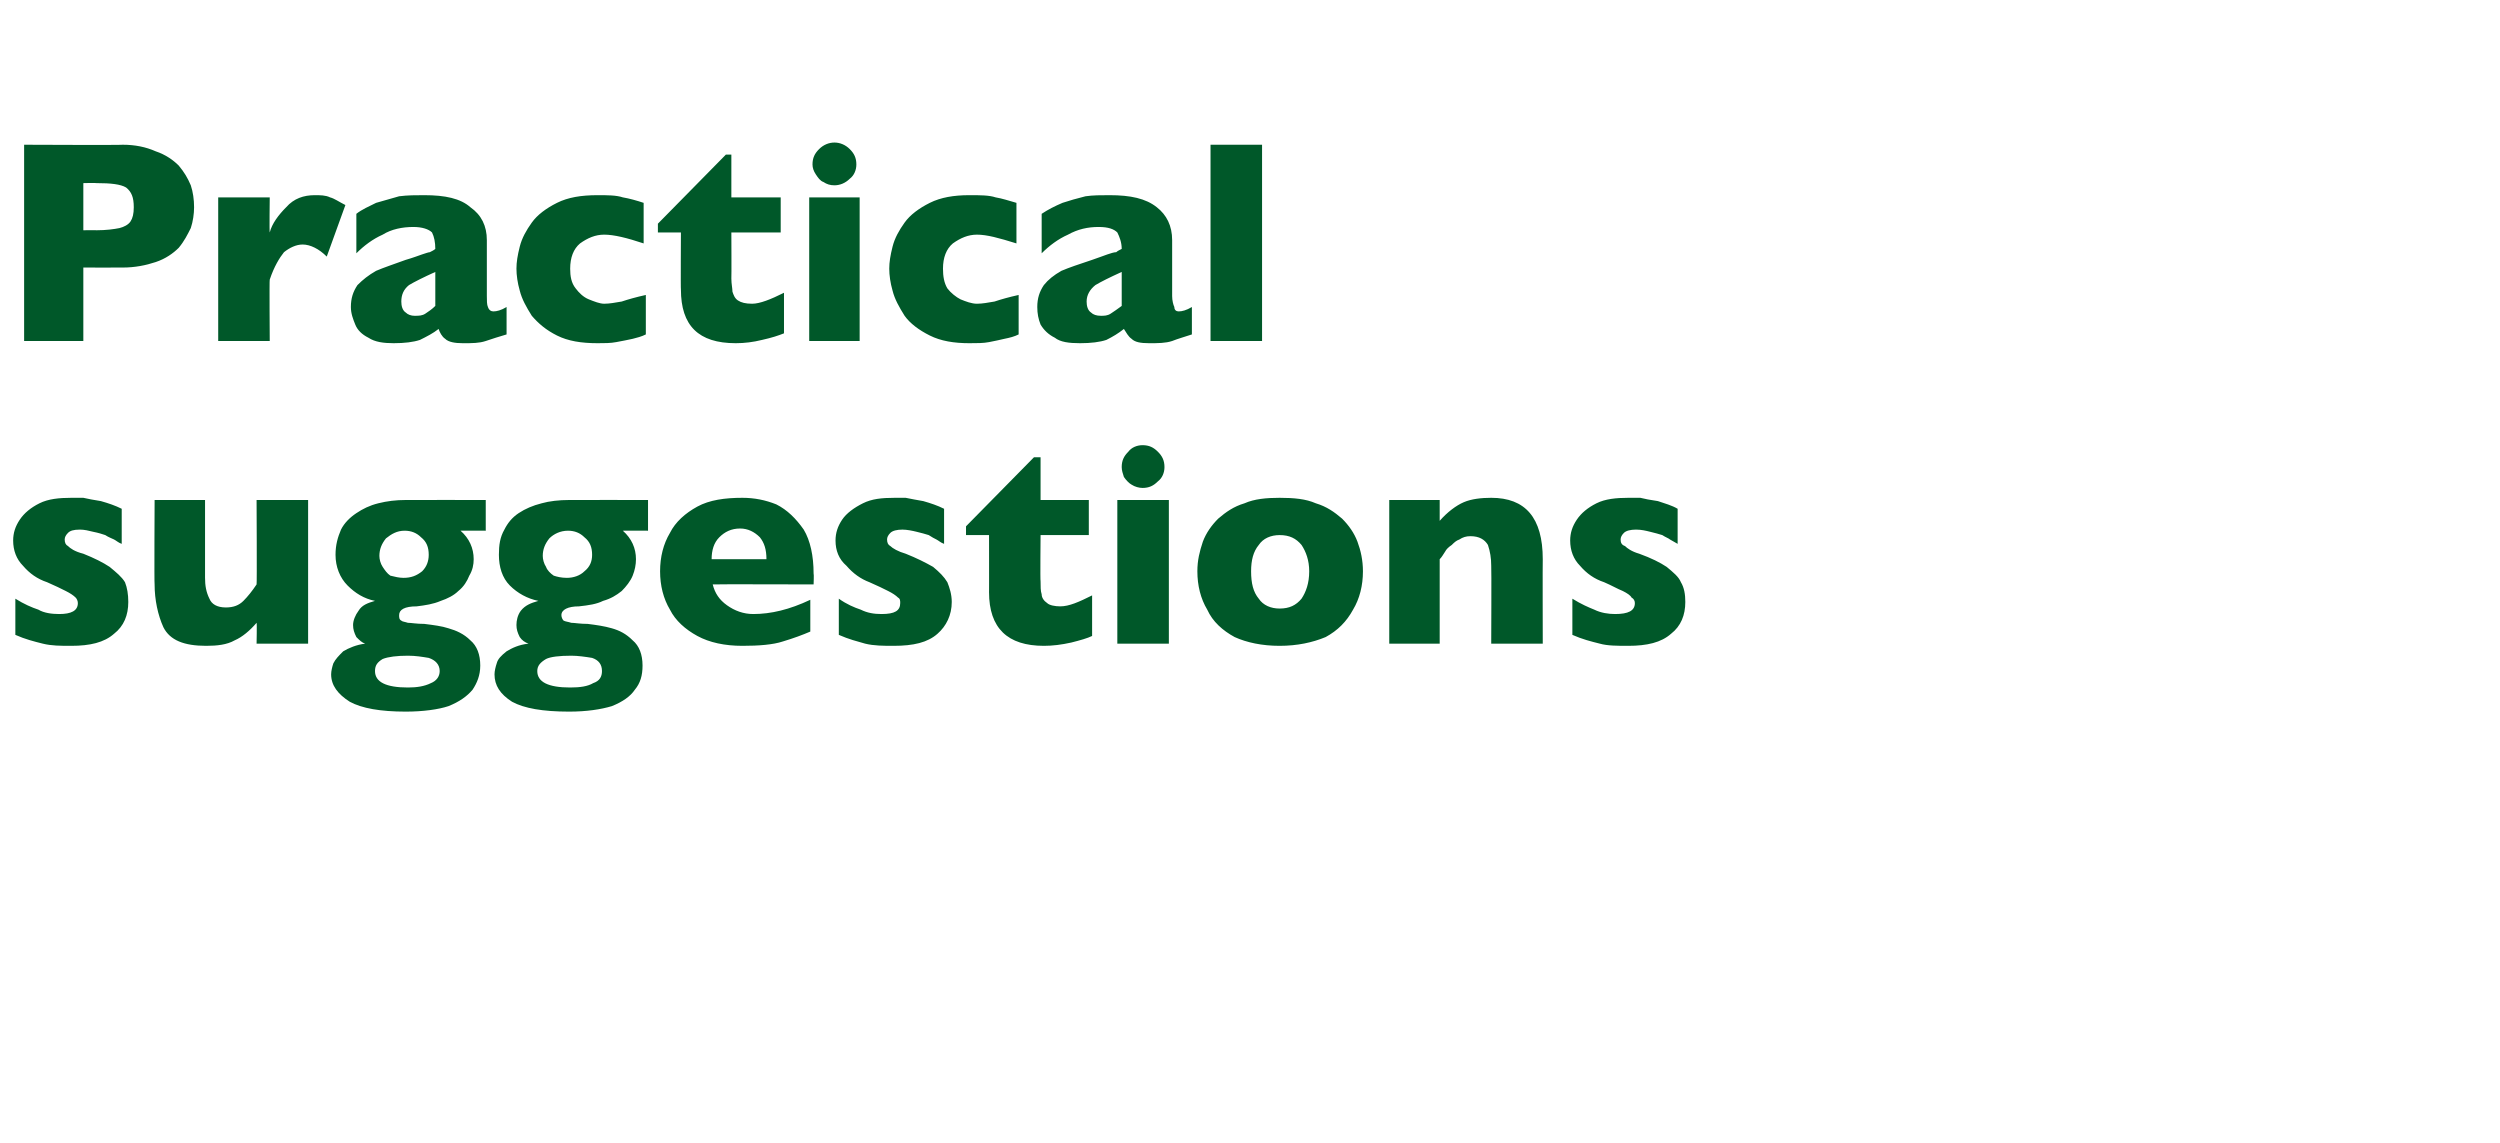 <?xml version="1.0" standalone="no"?><!DOCTYPE svg PUBLIC "-//W3C//DTD SVG 1.1//EN" "http://www.w3.org/Graphics/SVG/1.1/DTD/svg11.dtd"><svg xmlns="http://www.w3.org/2000/svg" version="1.1" width="228px" height="104.2px" viewBox="0 -13 228 104.2" style="top:-13px">  <desc>Practical suggestions</desc>  <defs/>  <g id="Polygon133226">    <path d="M 11.7 41.9 C 11.7 43.1 11.3 44.1 10.4 44.8 C 9.5 45.6 8.2 45.9 6.5 45.9 C 5.5 45.9 4.7 45.9 3.9 45.7 C 3.1 45.5 2.3 45.3 1.4 44.9 C 1.4 44.9 1.4 41.6 1.4 41.6 C 2.2 42.1 2.9 42.4 3.5 42.6 C 4 42.9 4.7 43 5.4 43 C 6.5 43 7.1 42.7 7.1 42 C 7.1 41.8 7 41.6 6.9 41.5 C 6.7 41.3 6.4 41.1 6 40.9 C 5.6 40.7 5 40.4 4.3 40.1 C 3.4 39.8 2.7 39.3 2.1 38.6 C 1.5 38 1.2 37.2 1.2 36.3 C 1.2 35.6 1.4 35 1.8 34.4 C 2.2 33.8 2.8 33.3 3.6 32.9 C 4.4 32.5 5.4 32.4 6.5 32.4 C 6.8 32.4 7.2 32.4 7.6 32.4 C 8 32.5 8.6 32.6 9.2 32.7 C 9.9 32.9 10.5 33.1 11.1 33.4 C 11.1 33.4 11.1 36.6 11.1 36.6 C 10.8 36.5 10.6 36.3 10.4 36.2 C 10.2 36.1 9.9 36 9.6 35.8 C 9.3 35.7 9 35.6 8.5 35.5 C 8.1 35.4 7.7 35.3 7.3 35.3 C 6.7 35.3 6.4 35.4 6.2 35.6 C 6 35.8 5.9 36 5.9 36.2 C 5.9 36.5 6 36.7 6.2 36.8 C 6.4 37 6.8 37.3 7.6 37.5 C 8.6 37.9 9.4 38.3 10 38.7 C 10.6 39.2 11.1 39.6 11.4 40.1 C 11.6 40.6 11.7 41.2 11.7 41.9 Z M 28.1 45.7 L 23.4 45.7 C 23.4 45.7 23.44 43.84 23.4 43.8 C 22.8 44.5 22.1 45.1 21.4 45.4 C 20.7 45.8 19.8 45.9 18.8 45.9 C 16.8 45.9 15.5 45.4 14.9 44.2 C 14.4 43.1 14.1 41.7 14.1 40.3 C 14.06 40.3 14.1 32.6 14.1 32.6 L 18.7 32.6 C 18.7 32.6 18.7 39.68 18.7 39.7 C 18.7 40.4 18.8 41 19.1 41.6 C 19.3 42.1 19.8 42.4 20.6 42.4 C 21.3 42.4 21.8 42.2 22.2 41.8 C 22.6 41.4 23 40.9 23.4 40.3 C 23.44 40.3 23.4 32.6 23.4 32.6 L 28.1 32.6 L 28.1 45.7 Z M 44.3 35.4 C 44.3 35.4 41.96 35.39 42 35.4 C 42.8 36.1 43.2 37 43.2 38 C 43.2 38.5 43.1 39 42.8 39.5 C 42.6 40 42.3 40.5 41.8 40.9 C 41.4 41.3 40.8 41.6 40.2 41.8 C 39.5 42.1 38.8 42.2 38 42.3 C 36.9 42.3 36.4 42.6 36.4 43.1 C 36.4 43.3 36.4 43.5 36.6 43.6 C 36.7 43.7 36.9 43.7 37.2 43.8 C 37.5 43.8 38 43.9 38.7 43.9 C 39.5 44 40.3 44.1 40.9 44.3 C 41.6 44.5 42.3 44.8 42.9 45.4 C 43.5 45.9 43.8 46.7 43.8 47.7 C 43.8 48.6 43.5 49.3 43.1 49.9 C 42.6 50.5 41.9 51 40.9 51.4 C 40 51.7 38.6 51.9 37 51.9 C 34.7 51.9 33 51.6 31.9 51 C 30.8 50.3 30.2 49.5 30.2 48.5 C 30.2 48.2 30.3 47.8 30.4 47.5 C 30.6 47.1 30.9 46.8 31.3 46.4 C 31.8 46.1 32.5 45.8 33.3 45.7 C 33 45.6 32.8 45.4 32.5 45.1 C 32.3 44.7 32.2 44.4 32.2 44 C 32.2 43.6 32.4 43.1 32.7 42.7 C 33 42.2 33.5 42 34.2 41.8 C 33.2 41.6 32.4 41.1 31.7 40.4 C 31 39.7 30.6 38.7 30.6 37.6 C 30.6 36.7 30.8 36 31.1 35.3 C 31.4 34.7 31.9 34.2 32.5 33.8 C 33.1 33.4 33.7 33.1 34.5 32.9 C 35.3 32.7 36.1 32.6 37 32.6 C 37.05 32.59 44.3 32.6 44.3 32.6 L 44.3 35.4 Z M 39.1 37.6 C 39.1 36.9 38.9 36.4 38.4 36 C 38 35.6 37.5 35.4 36.9 35.4 C 36.2 35.4 35.7 35.7 35.2 36.1 C 34.8 36.6 34.6 37.1 34.6 37.7 C 34.6 38 34.7 38.4 34.9 38.7 C 35.1 39 35.3 39.3 35.6 39.5 C 36 39.6 36.4 39.7 36.8 39.7 C 37.5 39.7 38 39.5 38.5 39.1 C 38.9 38.7 39.1 38.2 39.1 37.6 Z M 40.1 48.2 C 40.1 47.6 39.7 47.2 39.1 47 C 38.5 46.9 37.9 46.8 37.2 46.8 C 36.2 46.8 35.4 46.9 34.9 47.1 C 34.4 47.4 34.2 47.7 34.2 48.2 C 34.2 49.2 35.2 49.7 37.2 49.7 C 38 49.7 38.7 49.6 39.3 49.3 C 39.8 49.1 40.1 48.7 40.1 48.2 Z M 59.1 35.4 C 59.1 35.4 56.82 35.39 56.8 35.4 C 57.6 36.1 58 37 58 38 C 58 38.5 57.9 39 57.7 39.5 C 57.5 40 57.1 40.5 56.7 40.9 C 56.2 41.3 55.7 41.6 55 41.8 C 54.4 42.1 53.7 42.2 52.8 42.3 C 51.8 42.3 51.2 42.6 51.2 43.1 C 51.2 43.3 51.3 43.5 51.4 43.6 C 51.6 43.7 51.8 43.7 52.1 43.8 C 52.4 43.8 52.9 43.9 53.6 43.9 C 54.4 44 55.1 44.1 55.8 44.3 C 56.5 44.5 57.1 44.8 57.7 45.4 C 58.3 45.9 58.6 46.7 58.6 47.7 C 58.6 48.6 58.4 49.3 57.9 49.9 C 57.5 50.5 56.8 51 55.8 51.4 C 54.8 51.7 53.5 51.9 51.9 51.9 C 49.5 51.9 47.8 51.6 46.7 51 C 45.6 50.3 45.1 49.5 45.1 48.5 C 45.1 48.2 45.2 47.8 45.3 47.5 C 45.4 47.1 45.7 46.8 46.2 46.4 C 46.7 46.1 47.3 45.8 48.2 45.7 C 47.9 45.6 47.6 45.4 47.4 45.1 C 47.2 44.7 47.1 44.4 47.1 44 C 47.1 43.6 47.2 43.1 47.5 42.7 C 47.9 42.2 48.4 42 49.1 41.8 C 48.1 41.6 47.2 41.1 46.5 40.4 C 45.8 39.7 45.5 38.7 45.5 37.6 C 45.5 36.7 45.6 36 46 35.3 C 46.3 34.7 46.7 34.2 47.3 33.8 C 47.9 33.4 48.6 33.1 49.4 32.9 C 50.1 32.7 51 32.6 51.9 32.6 C 51.91 32.59 59.1 32.6 59.1 32.6 L 59.1 35.4 Z M 54 37.6 C 54 36.9 53.8 36.4 53.3 36 C 52.9 35.6 52.4 35.4 51.8 35.4 C 51.1 35.4 50.5 35.7 50.1 36.1 C 49.7 36.6 49.5 37.1 49.5 37.7 C 49.5 38 49.6 38.4 49.8 38.7 C 49.9 39 50.2 39.3 50.5 39.5 C 50.8 39.6 51.2 39.7 51.7 39.7 C 52.3 39.7 52.9 39.5 53.3 39.1 C 53.8 38.7 54 38.2 54 37.6 Z M 54.9 48.2 C 54.9 47.6 54.6 47.2 54 47 C 53.4 46.9 52.7 46.8 52.1 46.8 C 51 46.8 50.2 46.9 49.8 47.1 C 49.3 47.4 49 47.7 49 48.2 C 49 49.2 50 49.7 52 49.7 C 52.9 49.7 53.6 49.6 54.1 49.3 C 54.7 49.1 54.9 48.7 54.9 48.2 Z M 74.2 40.3 C 74.2 40.3 64.99 40.27 65 40.3 C 65.2 41.1 65.6 41.7 66.3 42.2 C 67 42.7 67.8 43 68.7 43 C 70.3 43 72 42.6 73.9 41.7 C 73.9 41.7 73.9 44.6 73.9 44.6 C 73.2 44.9 72.4 45.2 71.4 45.5 C 70.5 45.8 69.2 45.9 67.7 45.9 C 66.1 45.9 64.7 45.6 63.6 45 C 62.5 44.4 61.6 43.6 61.1 42.6 C 60.5 41.6 60.2 40.4 60.2 39.1 C 60.2 37.8 60.5 36.6 61.1 35.6 C 61.6 34.6 62.5 33.8 63.6 33.2 C 64.7 32.6 66.1 32.4 67.7 32.4 C 68.8 32.4 69.8 32.6 70.8 33 C 71.8 33.5 72.6 34.3 73.3 35.3 C 73.9 36.3 74.2 37.7 74.2 39.3 C 74.24 39.34 74.2 40.3 74.2 40.3 Z M 69.9 38 C 69.9 37.1 69.7 36.5 69.3 36 C 68.8 35.5 68.2 35.2 67.5 35.2 C 66.7 35.2 66.1 35.5 65.6 36 C 65.1 36.5 64.9 37.2 64.9 38 C 64.9 38 69.9 38 69.9 38 Z M 86.8 41.9 C 86.8 43.1 86.3 44.1 85.5 44.8 C 84.6 45.6 83.3 45.9 81.5 45.9 C 80.6 45.9 79.7 45.9 78.9 45.7 C 78.2 45.5 77.4 45.3 76.5 44.9 C 76.5 44.9 76.5 41.6 76.5 41.6 C 77.2 42.1 77.9 42.4 78.5 42.6 C 79.1 42.9 79.7 43 80.4 43 C 81.6 43 82.1 42.7 82.1 42 C 82.1 41.8 82.1 41.6 81.9 41.5 C 81.7 41.3 81.4 41.1 81 40.9 C 80.6 40.7 80 40.4 79.3 40.1 C 78.5 39.8 77.8 39.3 77.2 38.6 C 76.5 38 76.2 37.2 76.2 36.3 C 76.2 35.6 76.4 35 76.8 34.4 C 77.2 33.8 77.9 33.3 78.7 32.9 C 79.5 32.5 80.4 32.4 81.6 32.4 C 81.9 32.4 82.2 32.4 82.6 32.4 C 83.1 32.5 83.6 32.6 84.2 32.7 C 84.9 32.9 85.5 33.1 86.1 33.4 C 86.1 33.4 86.1 36.6 86.1 36.6 C 85.8 36.5 85.6 36.3 85.4 36.2 C 85.2 36.1 85 36 84.7 35.8 C 84.4 35.7 84 35.6 83.6 35.5 C 83.2 35.4 82.7 35.3 82.3 35.3 C 81.8 35.3 81.4 35.4 81.2 35.6 C 81 35.8 80.9 36 80.9 36.2 C 80.9 36.5 81 36.7 81.2 36.8 C 81.4 37 81.9 37.3 82.6 37.5 C 83.6 37.9 84.4 38.3 85.1 38.7 C 85.7 39.2 86.1 39.6 86.4 40.1 C 86.6 40.6 86.8 41.2 86.8 41.9 Z M 99.6 45 C 99.2 45.2 98.5 45.4 97.7 45.6 C 96.8 45.8 96 45.9 95.2 45.9 C 91.9 45.9 90.2 44.3 90.2 41 C 90.21 41.04 90.2 35.8 90.2 35.8 L 88.1 35.8 L 88.1 35 L 94.3 28.7 L 94.9 28.7 L 94.9 32.6 L 99.3 32.6 L 99.3 35.8 L 94.9 35.8 C 94.9 35.8 94.86 40.01 94.9 40 C 94.9 40.5 94.9 40.9 95 41.2 C 95 41.5 95.2 41.8 95.5 42 C 95.7 42.2 96.2 42.3 96.7 42.3 C 97.5 42.3 98.4 41.9 99.6 41.3 C 99.6 41.3 99.6 45 99.6 45 Z M 106.2 29.6 C 106.2 30.1 106 30.6 105.6 30.9 C 105.2 31.3 104.8 31.5 104.2 31.5 C 103.9 31.5 103.5 31.4 103.2 31.2 C 103 31.1 102.7 30.8 102.5 30.5 C 102.4 30.2 102.3 29.9 102.3 29.6 C 102.3 29 102.5 28.6 102.9 28.2 C 103.2 27.8 103.7 27.6 104.2 27.6 C 104.8 27.6 105.2 27.8 105.6 28.2 C 106 28.6 106.2 29 106.2 29.6 Z M 106.6 45.7 L 101.9 45.7 L 101.9 32.6 L 106.6 32.6 L 106.6 45.7 Z M 124.3 39.1 C 124.3 40.4 124 41.6 123.4 42.6 C 122.8 43.7 122 44.5 120.9 45.1 C 119.7 45.6 118.3 45.9 116.7 45.9 C 115.1 45.9 113.7 45.6 112.6 45.1 C 111.5 44.5 110.6 43.7 110.1 42.6 C 109.5 41.6 109.2 40.4 109.2 39.1 C 109.2 38.1 109.4 37.3 109.7 36.4 C 110 35.6 110.5 34.9 111.1 34.3 C 111.8 33.7 112.5 33.2 113.5 32.9 C 114.4 32.5 115.5 32.4 116.7 32.4 C 118 32.4 119.1 32.5 120 32.9 C 121 33.2 121.7 33.7 122.4 34.3 C 123 34.9 123.5 35.6 123.8 36.4 C 124.1 37.2 124.3 38.1 124.3 39.1 Z M 119.4 39.1 C 119.4 38.1 119.1 37.3 118.7 36.7 C 118.2 36.1 117.6 35.8 116.7 35.8 C 115.9 35.8 115.2 36.1 114.8 36.7 C 114.3 37.3 114.1 38.1 114.1 39.1 C 114.1 40.2 114.3 41 114.8 41.6 C 115.2 42.2 115.9 42.5 116.7 42.5 C 117.6 42.5 118.2 42.2 118.7 41.6 C 119.1 41 119.4 40.2 119.4 39.1 Z M 140.7 45.7 L 136 45.7 C 136 45.7 136.03 38.63 136 38.6 C 136 37.9 135.9 37.3 135.7 36.7 C 135.4 36.2 134.9 35.9 134.1 35.9 C 133.7 35.9 133.4 36 133.1 36.2 C 132.8 36.3 132.6 36.5 132.4 36.7 C 132.1 36.9 131.9 37.1 131.8 37.3 C 131.6 37.6 131.5 37.8 131.3 38 C 131.3 38 131.3 45.7 131.3 45.7 L 126.7 45.7 L 126.7 32.6 L 131.3 32.6 C 131.3 32.6 131.3 34.47 131.3 34.5 C 132 33.7 132.8 33.1 133.5 32.8 C 134.2 32.5 135.1 32.4 136 32.4 C 139.1 32.4 140.7 34.2 140.7 38 C 140.68 38 140.7 45.7 140.7 45.7 Z M 153.7 41.9 C 153.7 43.1 153.3 44.1 152.4 44.8 C 151.5 45.6 150.2 45.9 148.5 45.9 C 147.5 45.9 146.6 45.9 145.9 45.7 C 145.1 45.5 144.3 45.3 143.4 44.9 C 143.4 44.9 143.4 41.6 143.4 41.6 C 144.2 42.1 144.9 42.4 145.4 42.6 C 146 42.9 146.7 43 147.3 43 C 148.5 43 149.1 42.7 149.1 42 C 149.1 41.8 149 41.6 148.8 41.5 C 148.7 41.3 148.4 41.1 148 40.9 C 147.5 40.7 147 40.4 146.3 40.1 C 145.4 39.8 144.7 39.3 144.1 38.6 C 143.5 38 143.2 37.2 143.2 36.3 C 143.2 35.6 143.4 35 143.8 34.4 C 144.2 33.8 144.8 33.3 145.6 32.9 C 146.4 32.5 147.4 32.4 148.5 32.4 C 148.8 32.4 149.2 32.4 149.6 32.4 C 150 32.5 150.5 32.6 151.2 32.7 C 151.8 32.9 152.5 33.1 153 33.4 C 153 33.4 153 36.6 153 36.6 C 152.8 36.5 152.5 36.3 152.3 36.2 C 152.2 36.1 151.9 36 151.6 35.8 C 151.3 35.7 150.9 35.6 150.5 35.5 C 150.1 35.4 149.7 35.3 149.2 35.3 C 148.7 35.3 148.3 35.4 148.1 35.6 C 147.9 35.8 147.8 36 147.8 36.2 C 147.8 36.5 147.9 36.7 148.2 36.8 C 148.4 37 148.8 37.3 149.5 37.5 C 150.6 37.9 151.4 38.3 152 38.7 C 152.6 39.2 153.1 39.6 153.3 40.1 C 153.6 40.6 153.7 41.2 153.7 41.9 Z " stroke="none" fill="#005829"/>  </g>  <g id="Polygon133225">    <path d="M 17.7 5.9 C 17.7 6.5 17.6 7.2 17.4 7.8 C 17.1 8.4 16.8 9 16.3 9.6 C 15.8 10.1 15.1 10.6 14.2 10.9 C 13.3 11.2 12.3 11.4 11.2 11.4 C 11.16 11.41 7.6 11.4 7.6 11.4 L 7.6 18.1 L 2.2 18.1 L 2.2 0.2 C 2.2 0.2 11.16 0.24 11.2 0.2 C 12.3 0.2 13.3 0.4 14.2 0.8 C 15.1 1.1 15.8 1.6 16.3 2.1 C 16.8 2.7 17.1 3.2 17.4 3.9 C 17.6 4.5 17.7 5.2 17.7 5.9 Z M 12.2 5.9 C 12.2 5 12 4.5 11.5 4.1 C 11 3.8 10.1 3.7 8.8 3.7 C 8.77 3.67 7.6 3.7 7.6 3.7 L 7.6 8 C 7.6 8 8.79 7.98 8.8 8 C 9.7 8 10.4 7.9 10.9 7.8 C 11.3 7.7 11.7 7.5 11.9 7.2 C 12.1 6.9 12.2 6.5 12.2 5.9 Z M 31.5 5.7 C 31.5 5.7 29.8 10.4 29.8 10.4 C 29.1 9.7 28.3 9.3 27.6 9.3 C 27 9.3 26.4 9.6 25.9 10 C 25.5 10.5 25 11.3 24.6 12.5 C 24.56 12.47 24.6 18.1 24.6 18.1 L 19.9 18.1 L 19.9 5 L 24.6 5 C 24.6 5 24.56 8.16 24.6 8.2 C 24.8 7.4 25.4 6.6 26.1 5.9 C 26.8 5.1 27.7 4.8 28.7 4.8 C 29.2 4.8 29.7 4.8 30.1 5 C 30.5 5.1 30.9 5.4 31.5 5.7 Z M 46.2 17.5 C 45.5 17.7 44.9 17.9 44.3 18.1 C 43.7 18.3 43.1 18.3 42.2 18.3 C 41.5 18.3 40.9 18.2 40.6 17.9 C 40.3 17.7 40.1 17.3 40 17 C 39.5 17.4 38.9 17.7 38.3 18 C 37.7 18.2 36.9 18.3 35.9 18.3 C 35 18.3 34.2 18.2 33.6 17.8 C 33 17.5 32.6 17.1 32.4 16.6 C 32.2 16.1 32 15.6 32 15 C 32 14.2 32.2 13.6 32.6 13 C 33.1 12.5 33.6 12.1 34.3 11.7 C 35 11.4 35.9 11.1 37 10.7 C 37.7 10.5 38.2 10.3 38.5 10.2 C 38.8 10.1 39.1 10 39.2 10 C 39.4 9.9 39.6 9.8 39.7 9.7 C 39.7 9.1 39.6 8.6 39.4 8.2 C 39.1 7.9 38.5 7.7 37.7 7.7 C 36.7 7.7 35.7 7.9 34.9 8.4 C 34 8.8 33.2 9.4 32.5 10.1 C 32.5 10.1 32.5 6.5 32.5 6.5 C 33 6.1 33.7 5.8 34.3 5.5 C 35 5.3 35.7 5.1 36.4 4.9 C 37.2 4.8 37.9 4.8 38.7 4.8 C 40.6 4.8 42 5.1 42.9 5.9 C 43.9 6.6 44.4 7.6 44.4 8.9 C 44.4 8.9 44.4 14 44.4 14 C 44.4 14.4 44.4 14.8 44.5 15 C 44.6 15.3 44.8 15.4 45 15.4 C 45.3 15.4 45.7 15.3 46.2 15 C 46.2 15 46.2 17.5 46.2 17.5 Z M 39.7 14.9 C 39.7 14.9 39.7 11.8 39.7 11.8 C 38.6 12.3 37.8 12.7 37.3 13 C 36.8 13.4 36.6 13.9 36.6 14.5 C 36.6 14.9 36.7 15.3 37 15.5 C 37.2 15.7 37.5 15.8 37.8 15.8 C 38.2 15.8 38.5 15.8 38.8 15.6 C 39.1 15.4 39.4 15.2 39.7 14.9 Z M 58.9 17.5 C 58.5 17.7 58.1 17.8 57.7 17.9 C 57.2 18 56.8 18.1 56.2 18.2 C 55.7 18.3 55.1 18.3 54.5 18.3 C 53 18.3 51.8 18.1 50.8 17.6 C 49.8 17.1 49.1 16.5 48.5 15.8 C 48 15 47.6 14.3 47.4 13.5 C 47.2 12.8 47.1 12.1 47.1 11.5 C 47.1 10.9 47.2 10.3 47.4 9.5 C 47.6 8.7 48 8 48.5 7.3 C 49 6.6 49.8 6 50.8 5.5 C 51.8 5 53 4.8 54.5 4.8 C 55.4 4.8 56.2 4.8 56.8 5 C 57.4 5.1 58.1 5.3 58.7 5.5 C 58.7 5.5 58.7 9.2 58.7 9.2 C 57.2 8.7 56 8.4 55.1 8.4 C 54.3 8.4 53.6 8.7 52.9 9.2 C 52.3 9.7 52 10.5 52 11.5 C 52 12.2 52.1 12.8 52.5 13.3 C 52.8 13.7 53.2 14.1 53.7 14.3 C 54.2 14.5 54.7 14.7 55.1 14.7 C 55.6 14.7 56.1 14.6 56.7 14.5 C 57.3 14.3 58 14.1 58.9 13.9 C 58.9 13.9 58.9 17.5 58.9 17.5 Z M 71.5 17.4 C 71 17.6 70.4 17.8 69.5 18 C 68.7 18.2 67.9 18.3 67.1 18.3 C 63.7 18.3 62.1 16.7 62.1 13.4 C 62.07 13.44 62.1 8.2 62.1 8.2 L 60 8.2 L 60 7.4 L 66.2 1.1 L 66.7 1.1 L 66.7 5 L 71.2 5 L 71.2 8.2 L 66.7 8.2 C 66.7 8.2 66.72 12.41 66.7 12.4 C 66.7 12.9 66.8 13.3 66.8 13.6 C 66.9 13.9 67 14.2 67.3 14.4 C 67.6 14.6 68 14.7 68.6 14.7 C 69.3 14.7 70.3 14.3 71.5 13.7 C 71.5 13.7 71.5 17.4 71.5 17.4 Z M 78.1 2 C 78.1 2.5 77.9 3 77.5 3.3 C 77.1 3.7 76.6 3.9 76.1 3.9 C 75.7 3.9 75.4 3.8 75.1 3.6 C 74.8 3.5 74.6 3.2 74.4 2.9 C 74.2 2.6 74.1 2.3 74.1 2 C 74.1 1.4 74.3 1 74.7 0.6 C 75.1 0.2 75.6 0 76.1 0 C 76.6 0 77.1 0.2 77.5 0.6 C 77.9 1 78.1 1.4 78.1 2 Z M 78.4 18.1 L 73.8 18.1 L 73.8 5 L 78.4 5 L 78.4 18.1 Z M 92.9 17.5 C 92.5 17.7 92.1 17.8 91.6 17.9 C 91.2 18 90.7 18.1 90.2 18.2 C 89.7 18.3 89.1 18.3 88.4 18.3 C 87 18.3 85.8 18.1 84.8 17.6 C 83.8 17.1 83 16.5 82.5 15.8 C 82 15 81.6 14.3 81.4 13.5 C 81.2 12.8 81.1 12.1 81.1 11.5 C 81.1 10.9 81.2 10.3 81.4 9.5 C 81.6 8.7 82 8 82.5 7.3 C 83 6.6 83.8 6 84.8 5.5 C 85.8 5 87 4.8 88.4 4.8 C 89.4 4.8 90.2 4.8 90.8 5 C 91.4 5.1 92 5.3 92.7 5.5 C 92.7 5.5 92.7 9.2 92.7 9.2 C 91.1 8.7 90 8.4 89.1 8.4 C 88.3 8.4 87.6 8.7 86.9 9.2 C 86.3 9.7 86 10.5 86 11.5 C 86 12.2 86.1 12.8 86.4 13.3 C 86.7 13.7 87.2 14.1 87.6 14.3 C 88.1 14.5 88.6 14.7 89.1 14.7 C 89.6 14.7 90.1 14.6 90.7 14.5 C 91.3 14.3 92 14.1 92.9 13.9 C 92.9 13.9 92.9 17.5 92.9 17.5 Z M 108.7 17.5 C 108.1 17.7 107.4 17.9 106.9 18.1 C 106.3 18.3 105.6 18.3 104.8 18.3 C 104 18.3 103.5 18.2 103.2 17.9 C 102.9 17.7 102.7 17.3 102.5 17 C 102 17.4 101.5 17.7 100.9 18 C 100.3 18.2 99.5 18.3 98.5 18.3 C 97.5 18.3 96.7 18.2 96.2 17.8 C 95.6 17.5 95.2 17.1 94.9 16.6 C 94.7 16.1 94.6 15.6 94.6 15 C 94.6 14.2 94.8 13.6 95.2 13 C 95.6 12.5 96.1 12.1 96.8 11.7 C 97.5 11.4 98.4 11.1 99.6 10.7 C 100.2 10.5 100.7 10.3 101 10.2 C 101.3 10.1 101.6 10 101.8 10 C 101.9 9.9 102.1 9.8 102.3 9.7 C 102.3 9.1 102.1 8.6 101.9 8.2 C 101.6 7.9 101.1 7.7 100.2 7.7 C 99.2 7.7 98.3 7.9 97.4 8.4 C 96.5 8.8 95.7 9.4 95 10.1 C 95 10.1 95 6.5 95 6.5 C 95.6 6.1 96.2 5.8 96.9 5.5 C 97.5 5.3 98.2 5.1 99 4.9 C 99.7 4.8 100.4 4.8 101.2 4.8 C 103.1 4.8 104.5 5.1 105.5 5.9 C 106.4 6.6 106.9 7.6 106.9 8.9 C 106.9 8.9 106.9 14 106.9 14 C 106.9 14.4 107 14.8 107.1 15 C 107.1 15.3 107.3 15.4 107.5 15.4 C 107.8 15.4 108.2 15.3 108.7 15 C 108.7 15 108.7 17.5 108.7 17.5 Z M 102.3 14.9 C 102.3 14.9 102.3 11.8 102.3 11.8 C 101.2 12.3 100.4 12.7 99.9 13 C 99.4 13.4 99.1 13.9 99.1 14.5 C 99.1 14.9 99.2 15.3 99.5 15.5 C 99.7 15.7 100 15.8 100.4 15.8 C 100.7 15.8 101 15.8 101.3 15.6 C 101.6 15.4 101.9 15.2 102.3 14.9 Z M 115.1 18.1 L 110.4 18.1 L 110.4 0.2 L 115.1 0.2 L 115.1 18.1 Z " stroke="none" fill="#005829"/>  </g></svg>